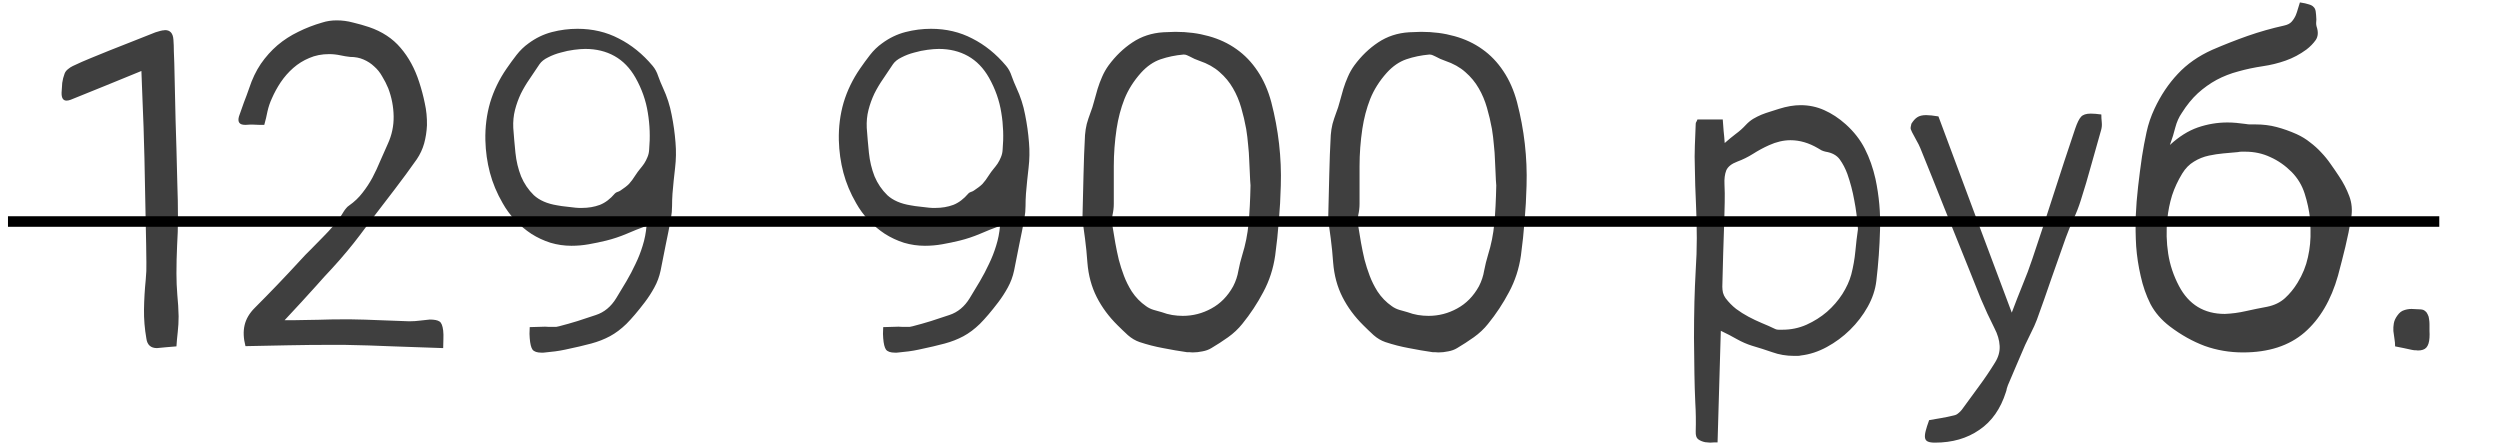 <?xml version="1.0" encoding="UTF-8"?> <svg xmlns="http://www.w3.org/2000/svg" width="237" height="42" viewBox="0 0 237 42" fill="none"><path d="M13.405 6.729C12.284 7.181 11.163 7.639 10.042 8.104C8.935 8.555 7.82 9.006 6.699 9.457C6.549 9.512 6.419 9.539 6.31 9.539C5.981 9.539 5.824 9.286 5.838 8.78C5.852 8.466 5.872 8.158 5.899 7.857C5.94 7.557 6.016 7.263 6.125 6.976C6.18 6.825 6.282 6.688 6.433 6.565C6.597 6.429 6.754 6.326 6.904 6.258C7.479 5.984 8.053 5.731 8.627 5.499C9.215 5.253 9.803 5.014 10.391 4.781C11.074 4.508 11.751 4.241 12.421 3.981C13.104 3.708 13.795 3.435 14.492 3.161C14.643 3.093 14.8 3.038 14.964 2.997C15.128 2.942 15.292 2.901 15.456 2.874C15.483 2.874 15.511 2.874 15.538 2.874C15.579 2.86 15.613 2.854 15.641 2.854C16.133 2.854 16.399 3.154 16.44 3.756C16.468 4.125 16.481 4.494 16.481 4.863C16.495 5.232 16.509 5.608 16.523 5.991L16.584 8.698C16.611 9.601 16.632 10.503 16.645 11.405C16.673 12.308 16.7 13.21 16.727 14.112C16.755 15.206 16.782 16.3 16.81 17.394C16.851 18.474 16.871 19.567 16.871 20.675C16.871 21.55 16.844 22.425 16.789 23.3C16.748 24.175 16.727 25.05 16.727 25.925C16.727 26.608 16.755 27.285 16.81 27.955C16.878 28.625 16.919 29.302 16.933 29.985C16.933 30.491 16.905 30.983 16.851 31.462C16.796 31.94 16.755 32.398 16.727 32.836C16.372 32.863 16.044 32.891 15.743 32.918C15.442 32.945 15.155 32.973 14.882 33C14.294 33 13.959 32.699 13.877 32.098C13.713 31.168 13.638 30.245 13.651 29.329C13.665 28.399 13.72 27.463 13.815 26.52C13.87 25.973 13.891 25.426 13.877 24.879C13.877 24.332 13.87 23.778 13.856 23.218C13.829 21.837 13.802 20.463 13.774 19.096C13.747 17.715 13.72 16.334 13.692 14.953C13.679 14.475 13.665 13.996 13.651 13.518C13.638 13.025 13.624 12.533 13.61 12.041C13.583 11.18 13.549 10.312 13.508 9.437C13.467 8.562 13.433 7.659 13.405 6.729ZM25.054 11.836C24.903 11.836 24.739 11.836 24.561 11.836C24.398 11.822 24.22 11.815 24.028 11.815C23.905 11.815 23.782 11.815 23.659 11.815C23.55 11.815 23.434 11.822 23.311 11.836H23.229C22.695 11.836 22.504 11.569 22.654 11.036C22.805 10.585 22.962 10.141 23.126 9.703C23.304 9.252 23.468 8.808 23.618 8.37C23.905 7.495 24.274 6.723 24.726 6.053C25.19 5.383 25.717 4.795 26.305 4.289C26.906 3.783 27.562 3.359 28.273 3.018C28.984 2.662 29.743 2.368 30.55 2.136C30.974 1.999 31.432 1.931 31.924 1.931C32.443 1.931 32.956 1.999 33.462 2.136C33.981 2.259 34.487 2.402 34.98 2.566C36.224 2.99 37.222 3.646 37.974 4.535C38.739 5.424 39.327 6.504 39.737 7.775C39.956 8.445 40.134 9.115 40.27 9.785C40.421 10.455 40.489 11.152 40.476 11.877C40.448 12.479 40.359 13.053 40.209 13.6C40.059 14.133 39.826 14.632 39.512 15.097C38.828 16.067 38.131 17.018 37.42 17.947C36.709 18.877 35.991 19.814 35.267 20.757C34.87 21.276 34.48 21.796 34.098 22.315C33.715 22.821 33.318 23.32 32.908 23.812C32.43 24.387 31.944 24.94 31.452 25.474C30.96 25.993 30.475 26.526 29.996 27.073C29.518 27.593 29.039 28.119 28.561 28.652C28.082 29.172 27.556 29.739 26.981 30.355H27.617H27.863C28.643 30.341 29.422 30.327 30.201 30.314C30.994 30.286 31.787 30.273 32.58 30.273H33.236C34.166 30.286 35.082 30.314 35.984 30.355C36.9 30.395 37.823 30.43 38.753 30.457H38.855C39.17 30.457 39.484 30.436 39.799 30.395C40.113 30.355 40.428 30.32 40.742 30.293C41.18 30.293 41.487 30.355 41.665 30.477C41.843 30.587 41.959 30.874 42.014 31.339C42.041 31.599 42.048 31.865 42.034 32.139C42.02 32.398 42.014 32.685 42.014 33C40.414 32.945 38.835 32.891 37.276 32.836C35.731 32.768 34.173 32.72 32.601 32.692H31.411C30.044 32.692 28.684 32.706 27.33 32.733C25.99 32.761 24.637 32.788 23.27 32.815C23.078 32.077 23.051 31.414 23.188 30.826C23.324 30.238 23.645 29.691 24.151 29.186C25.601 27.736 27.023 26.253 28.417 24.735C28.773 24.339 29.135 23.963 29.504 23.607C29.873 23.238 30.235 22.869 30.591 22.5C30.96 22.131 31.315 21.748 31.657 21.352C31.999 20.955 32.307 20.524 32.58 20.06C32.648 19.95 32.724 19.848 32.806 19.752C32.888 19.643 32.983 19.554 33.093 19.485C33.599 19.13 34.023 18.727 34.364 18.275C34.72 17.824 35.034 17.346 35.308 16.84C35.581 16.32 35.827 15.794 36.046 15.261C36.278 14.714 36.518 14.174 36.764 13.641C37.147 12.807 37.331 11.938 37.317 11.036C37.304 10.12 37.133 9.231 36.805 8.37C36.641 7.974 36.449 7.598 36.23 7.242C36.025 6.873 35.773 6.559 35.472 6.299C35.185 6.025 34.85 5.807 34.467 5.643C34.098 5.479 33.674 5.396 33.195 5.396C33.045 5.383 32.895 5.362 32.744 5.335C32.607 5.308 32.464 5.28 32.313 5.253C31.931 5.171 31.561 5.13 31.206 5.13C30.509 5.13 29.88 5.253 29.319 5.499C28.759 5.731 28.253 6.046 27.802 6.442C27.351 6.839 26.954 7.29 26.612 7.796C26.284 8.288 26.004 8.801 25.771 9.334C25.594 9.717 25.457 10.12 25.361 10.544C25.279 10.968 25.177 11.398 25.054 11.836ZM50.217 31.011C50.49 30.997 50.736 30.99 50.955 30.99C51.188 30.99 51.413 30.983 51.632 30.97H51.693C51.83 30.97 51.96 30.977 52.083 30.99C52.206 30.99 52.329 30.99 52.452 30.99C52.548 30.99 52.637 30.99 52.719 30.99C52.815 30.977 52.91 30.956 53.006 30.929C53.594 30.778 54.175 30.614 54.749 30.436C55.323 30.245 55.904 30.054 56.492 29.862C57.285 29.602 57.928 29.069 58.42 28.263C58.748 27.73 59.069 27.196 59.384 26.663C59.698 26.13 59.985 25.583 60.245 25.023C60.519 24.462 60.744 23.888 60.922 23.3C61.113 22.698 61.236 22.069 61.291 21.413C60.648 21.645 60.013 21.898 59.384 22.172C58.769 22.432 58.133 22.644 57.477 22.808C56.916 22.944 56.362 23.061 55.815 23.156C55.282 23.252 54.735 23.3 54.175 23.3C53.491 23.3 52.828 23.204 52.185 23.013C51.543 22.808 50.941 22.527 50.381 22.172C49.82 21.803 49.308 21.372 48.843 20.88C48.378 20.388 47.981 19.848 47.653 19.26C47.106 18.316 46.703 17.352 46.443 16.368C46.184 15.384 46.04 14.358 46.013 13.292C45.985 12.048 46.136 10.858 46.464 9.724C46.806 8.589 47.325 7.516 48.023 6.504C48.323 6.066 48.638 5.636 48.966 5.212C49.308 4.774 49.69 4.405 50.114 4.104C50.798 3.599 51.536 3.243 52.329 3.038C53.122 2.833 53.929 2.73 54.749 2.73C56.185 2.73 57.49 3.038 58.666 3.653C59.855 4.255 60.922 5.116 61.865 6.237C62.098 6.511 62.275 6.839 62.398 7.222C62.535 7.604 62.685 7.974 62.85 8.329C63.232 9.149 63.506 9.997 63.67 10.872C63.848 11.747 63.971 12.629 64.039 13.518C64.107 14.31 64.094 15.11 63.998 15.917C63.902 16.724 63.82 17.537 63.752 18.357C63.725 18.754 63.711 19.144 63.711 19.526C63.711 19.909 63.677 20.292 63.608 20.675C63.458 21.509 63.294 22.343 63.116 23.177C62.952 23.997 62.788 24.824 62.624 25.658C62.501 26.232 62.303 26.766 62.029 27.258C61.77 27.736 61.469 28.201 61.127 28.652C60.471 29.514 59.89 30.197 59.384 30.703C58.878 31.195 58.358 31.585 57.825 31.872C57.292 32.159 56.697 32.392 56.041 32.569C55.385 32.747 54.565 32.938 53.58 33.144C53.266 33.212 52.951 33.267 52.637 33.308C52.336 33.349 52.028 33.383 51.714 33.41C51.645 33.424 51.577 33.431 51.509 33.431C51.44 33.431 51.379 33.431 51.324 33.431C50.914 33.431 50.634 33.335 50.483 33.144C50.347 32.952 50.258 32.59 50.217 32.057C50.203 31.934 50.196 31.797 50.196 31.646C50.21 31.496 50.217 31.284 50.217 31.011ZM54.565 19.69C54.674 19.69 54.776 19.697 54.872 19.711C54.968 19.711 55.07 19.711 55.18 19.711C55.781 19.711 56.342 19.615 56.861 19.424C57.381 19.219 57.859 18.856 58.297 18.337C58.365 18.269 58.447 18.221 58.543 18.193C58.639 18.166 58.727 18.125 58.81 18.07C59.165 17.838 59.438 17.626 59.63 17.435C59.821 17.23 60.033 16.942 60.266 16.573C60.389 16.382 60.519 16.204 60.655 16.04C60.806 15.862 60.942 15.685 61.065 15.507C61.188 15.315 61.291 15.117 61.373 14.912C61.469 14.693 61.523 14.461 61.537 14.215C61.647 12.998 61.605 11.822 61.414 10.688C61.236 9.539 60.847 8.432 60.245 7.365C59.726 6.449 59.062 5.766 58.256 5.314C57.449 4.863 56.526 4.638 55.487 4.638C55.2 4.638 54.845 4.665 54.421 4.72C53.997 4.774 53.573 4.863 53.149 4.986C52.726 5.096 52.329 5.246 51.96 5.438C51.591 5.615 51.317 5.834 51.14 6.094C50.839 6.545 50.531 7.003 50.217 7.468C49.902 7.919 49.622 8.391 49.376 8.883C49.144 9.375 48.959 9.888 48.822 10.421C48.685 10.954 48.631 11.521 48.658 12.123C48.713 12.889 48.781 13.675 48.863 14.481C48.945 15.274 49.123 16.02 49.397 16.717C49.684 17.4 50.087 17.995 50.606 18.501C51.14 18.993 51.878 19.314 52.821 19.465C53.108 19.52 53.395 19.561 53.683 19.588C53.97 19.615 54.264 19.649 54.565 19.69ZM83.727 31.011C84 30.997 84.246 30.99 84.465 30.99C84.697 30.99 84.923 30.983 85.142 30.97H85.203C85.34 30.97 85.47 30.977 85.593 30.99C85.716 30.99 85.839 30.99 85.962 30.99C86.058 30.99 86.147 30.99 86.228 30.99C86.324 30.977 86.42 30.956 86.516 30.929C87.103 30.778 87.685 30.614 88.259 30.436C88.833 30.245 89.414 30.054 90.002 29.862C90.795 29.602 91.438 29.069 91.93 28.263C92.258 27.73 92.579 27.196 92.894 26.663C93.208 26.13 93.495 25.583 93.755 25.023C94.028 24.462 94.254 23.888 94.432 23.3C94.623 22.698 94.746 22.069 94.801 21.413C94.158 21.645 93.522 21.898 92.894 22.172C92.278 22.432 91.643 22.644 90.986 22.808C90.426 22.944 89.872 23.061 89.325 23.156C88.792 23.252 88.245 23.3 87.685 23.3C87.001 23.3 86.338 23.204 85.695 23.013C85.053 22.808 84.451 22.527 83.891 22.172C83.33 21.803 82.817 21.372 82.353 20.88C81.888 20.388 81.491 19.848 81.163 19.26C80.616 18.316 80.213 17.352 79.953 16.368C79.693 15.384 79.55 14.358 79.522 13.292C79.495 12.048 79.645 10.858 79.974 9.724C80.315 8.589 80.835 7.516 81.532 6.504C81.833 6.066 82.147 5.636 82.476 5.212C82.817 4.774 83.2 4.405 83.624 4.104C84.308 3.599 85.046 3.243 85.839 3.038C86.632 2.833 87.439 2.73 88.259 2.73C89.694 2.73 91 3.038 92.176 3.653C93.365 4.255 94.432 5.116 95.375 6.237C95.607 6.511 95.785 6.839 95.908 7.222C96.045 7.604 96.195 7.974 96.359 8.329C96.742 9.149 97.016 9.997 97.18 10.872C97.357 11.747 97.481 12.629 97.549 13.518C97.617 14.31 97.603 15.11 97.508 15.917C97.412 16.724 97.33 17.537 97.262 18.357C97.234 18.754 97.221 19.144 97.221 19.526C97.221 19.909 97.186 20.292 97.118 20.675C96.968 21.509 96.804 22.343 96.626 23.177C96.462 23.997 96.298 24.824 96.134 25.658C96.011 26.232 95.812 26.766 95.539 27.258C95.279 27.736 94.978 28.201 94.637 28.652C93.981 29.514 93.399 30.197 92.894 30.703C92.388 31.195 91.868 31.585 91.335 31.872C90.802 32.159 90.207 32.392 89.551 32.569C88.894 32.747 88.074 32.938 87.09 33.144C86.775 33.212 86.461 33.267 86.147 33.308C85.846 33.349 85.538 33.383 85.224 33.41C85.155 33.424 85.087 33.431 85.019 33.431C84.95 33.431 84.889 33.431 84.834 33.431C84.424 33.431 84.144 33.335 83.993 33.144C83.856 32.952 83.768 32.59 83.727 32.057C83.713 31.934 83.706 31.797 83.706 31.646C83.72 31.496 83.727 31.284 83.727 31.011ZM88.074 19.69C88.184 19.69 88.286 19.697 88.382 19.711C88.478 19.711 88.58 19.711 88.689 19.711C89.291 19.711 89.852 19.615 90.371 19.424C90.891 19.219 91.369 18.856 91.807 18.337C91.875 18.269 91.957 18.221 92.053 18.193C92.148 18.166 92.237 18.125 92.319 18.07C92.675 17.838 92.948 17.626 93.14 17.435C93.331 17.23 93.543 16.942 93.775 16.573C93.898 16.382 94.028 16.204 94.165 16.04C94.315 15.862 94.452 15.685 94.575 15.507C94.698 15.315 94.801 15.117 94.883 14.912C94.978 14.693 95.033 14.461 95.047 14.215C95.156 12.998 95.115 11.822 94.924 10.688C94.746 9.539 94.356 8.432 93.755 7.365C93.235 6.449 92.572 5.766 91.766 5.314C90.959 4.863 90.036 4.638 88.997 4.638C88.71 4.638 88.355 4.665 87.931 4.72C87.507 4.774 87.083 4.863 86.659 4.986C86.235 5.096 85.839 5.246 85.47 5.438C85.101 5.615 84.827 5.834 84.649 6.094C84.349 6.545 84.041 7.003 83.727 7.468C83.412 7.919 83.132 8.391 82.886 8.883C82.653 9.375 82.469 9.888 82.332 10.421C82.195 10.954 82.141 11.521 82.168 12.123C82.223 12.889 82.291 13.675 82.373 14.481C82.455 15.274 82.633 16.02 82.906 16.717C83.193 17.4 83.597 17.995 84.116 18.501C84.649 18.993 85.388 19.314 86.331 19.465C86.618 19.52 86.905 19.561 87.192 19.588C87.48 19.615 87.773 19.649 88.074 19.69ZM102.614 20.818C102.655 19.26 102.689 17.845 102.717 16.573C102.744 15.302 102.792 14.044 102.86 12.8C102.888 12.444 102.942 12.096 103.024 11.754C103.12 11.412 103.229 11.077 103.353 10.749C103.503 10.366 103.626 9.983 103.722 9.601C103.831 9.204 103.94 8.814 104.05 8.432C104.173 8.035 104.316 7.652 104.48 7.283C104.645 6.9 104.85 6.538 105.096 6.196C105.752 5.308 106.504 4.583 107.352 4.022C108.213 3.448 109.19 3.127 110.284 3.059C110.476 3.045 110.667 3.038 110.858 3.038C111.05 3.024 111.241 3.018 111.433 3.018C112.567 3.018 113.62 3.154 114.591 3.428C115.575 3.701 116.45 4.111 117.216 4.658C117.995 5.205 118.665 5.902 119.226 6.75C119.786 7.584 120.217 8.562 120.518 9.683C121.201 12.308 121.502 14.946 121.42 17.599C121.393 18.706 121.331 19.814 121.235 20.921C121.153 22.015 121.037 23.115 120.887 24.223C120.709 25.467 120.333 26.622 119.759 27.689C119.198 28.755 118.535 29.76 117.77 30.703C117.387 31.182 116.936 31.605 116.416 31.975C115.896 32.344 115.37 32.685 114.837 33C114.591 33.15 114.311 33.253 113.996 33.308C113.682 33.376 113.367 33.41 113.053 33.41C112.971 33.41 112.882 33.403 112.786 33.39C112.704 33.39 112.622 33.39 112.54 33.39C111.774 33.28 111.016 33.15 110.264 33C109.512 32.863 108.767 32.672 108.028 32.426C107.632 32.289 107.263 32.07 106.921 31.77C106.593 31.469 106.271 31.161 105.957 30.847C105.123 30.026 104.46 29.131 103.968 28.16C103.476 27.189 103.182 26.102 103.086 24.899C103.031 24.106 102.956 23.348 102.86 22.623C102.765 21.898 102.683 21.297 102.614 20.818ZM118.549 17.578C118.521 17.264 118.501 16.901 118.487 16.491C118.474 16.081 118.453 15.644 118.426 15.179C118.412 14.714 118.378 14.235 118.323 13.743C118.282 13.237 118.221 12.731 118.139 12.226C118.016 11.542 117.858 10.872 117.667 10.216C117.476 9.546 117.216 8.931 116.888 8.37C116.56 7.796 116.136 7.283 115.616 6.832C115.11 6.381 114.475 6.025 113.709 5.766C113.545 5.711 113.388 5.649 113.237 5.581C113.087 5.499 112.937 5.424 112.786 5.355C112.704 5.314 112.615 5.273 112.52 5.232C112.424 5.191 112.328 5.171 112.232 5.171H112.191C111.426 5.239 110.701 5.39 110.018 5.622C109.348 5.854 108.732 6.278 108.172 6.894C107.475 7.673 106.948 8.507 106.593 9.396C106.251 10.271 106.005 11.207 105.854 12.205C105.677 13.395 105.588 14.577 105.588 15.753C105.588 16.929 105.588 18.118 105.588 19.321C105.588 19.677 105.547 20.032 105.465 20.388C105.396 20.743 105.396 21.092 105.465 21.434C105.561 21.967 105.649 22.5 105.731 23.033C105.827 23.566 105.937 24.093 106.06 24.612C106.196 25.132 106.36 25.645 106.552 26.15C106.743 26.656 106.989 27.148 107.29 27.627C107.659 28.188 108.11 28.652 108.644 29.021C108.849 29.172 109.081 29.288 109.341 29.37C109.614 29.439 109.881 29.514 110.141 29.596C110.469 29.719 110.797 29.808 111.125 29.862C111.467 29.917 111.802 29.944 112.13 29.944C113.087 29.944 113.989 29.712 114.837 29.247C115.698 28.782 116.389 28.078 116.908 27.135C117.154 26.656 117.318 26.164 117.4 25.658C117.496 25.152 117.619 24.653 117.77 24.161C118.07 23.204 118.269 22.213 118.364 21.188C118.46 20.148 118.521 18.945 118.549 17.578ZM125.911 20.818C125.952 19.26 125.986 17.845 126.014 16.573C126.041 15.302 126.089 14.044 126.157 12.8C126.185 12.444 126.239 12.096 126.321 11.754C126.417 11.412 126.526 11.077 126.649 10.749C126.8 10.366 126.923 9.983 127.019 9.601C127.128 9.204 127.237 8.814 127.347 8.432C127.47 8.035 127.613 7.652 127.777 7.283C127.941 6.9 128.146 6.538 128.393 6.196C129.049 5.308 129.801 4.583 130.648 4.022C131.51 3.448 132.487 3.127 133.581 3.059C133.772 3.045 133.964 3.038 134.155 3.038C134.347 3.024 134.538 3.018 134.729 3.018C135.864 3.018 136.917 3.154 137.888 3.428C138.872 3.701 139.747 4.111 140.513 4.658C141.292 5.205 141.962 5.902 142.522 6.75C143.083 7.584 143.514 8.562 143.814 9.683C144.498 12.308 144.799 14.946 144.717 17.599C144.689 18.706 144.628 19.814 144.532 20.921C144.45 22.015 144.334 23.115 144.184 24.223C144.006 25.467 143.63 26.622 143.056 27.689C142.495 28.755 141.832 29.76 141.066 30.703C140.684 31.182 140.232 31.605 139.713 31.975C139.193 32.344 138.667 32.685 138.134 33C137.888 33.15 137.607 33.253 137.293 33.308C136.979 33.376 136.664 33.41 136.35 33.41C136.268 33.41 136.179 33.403 136.083 33.39C136.001 33.39 135.919 33.39 135.837 33.39C135.071 33.28 134.312 33.15 133.561 33C132.809 32.863 132.063 32.672 131.325 32.426C130.929 32.289 130.56 32.07 130.218 31.77C129.89 31.469 129.568 31.161 129.254 30.847C128.42 30.026 127.757 29.131 127.265 28.16C126.772 27.189 126.479 26.102 126.383 24.899C126.328 24.106 126.253 23.348 126.157 22.623C126.062 21.898 125.979 21.297 125.911 20.818ZM141.846 17.578C141.818 17.264 141.798 16.901 141.784 16.491C141.771 16.081 141.75 15.644 141.723 15.179C141.709 14.714 141.675 14.235 141.62 13.743C141.579 13.237 141.518 12.731 141.436 12.226C141.312 11.542 141.155 10.872 140.964 10.216C140.772 9.546 140.513 8.931 140.185 8.37C139.856 7.796 139.433 7.283 138.913 6.832C138.407 6.381 137.771 6.025 137.006 5.766C136.842 5.711 136.685 5.649 136.534 5.581C136.384 5.499 136.233 5.424 136.083 5.355C136.001 5.314 135.912 5.273 135.816 5.232C135.721 5.191 135.625 5.171 135.529 5.171H135.488C134.723 5.239 133.998 5.39 133.314 5.622C132.645 5.854 132.029 6.278 131.469 6.894C130.771 7.673 130.245 8.507 129.89 9.396C129.548 10.271 129.302 11.207 129.151 12.205C128.974 13.395 128.885 14.577 128.885 15.753C128.885 16.929 128.885 18.118 128.885 19.321C128.885 19.677 128.844 20.032 128.762 20.388C128.693 20.743 128.693 21.092 128.762 21.434C128.857 21.967 128.946 22.5 129.028 23.033C129.124 23.566 129.233 24.093 129.356 24.612C129.493 25.132 129.657 25.645 129.849 26.15C130.04 26.656 130.286 27.148 130.587 27.627C130.956 28.188 131.407 28.652 131.94 29.021C132.146 29.172 132.378 29.288 132.638 29.37C132.911 29.439 133.178 29.514 133.438 29.596C133.766 29.719 134.094 29.808 134.422 29.862C134.764 29.917 135.099 29.944 135.427 29.944C136.384 29.944 137.286 29.712 138.134 29.247C138.995 28.782 139.686 28.078 140.205 27.135C140.451 26.656 140.615 26.164 140.697 25.658C140.793 25.152 140.916 24.653 141.066 24.161C141.367 23.204 141.565 22.213 141.661 21.188C141.757 20.148 141.818 18.945 141.846 17.578ZM163.133 31.359L162.825 41.941C162.716 41.941 162.6 41.941 162.477 41.941C162.367 41.955 162.251 41.962 162.128 41.962C162.046 41.962 161.964 41.955 161.882 41.941C161.8 41.941 161.725 41.935 161.656 41.921C161.383 41.866 161.157 41.77 160.979 41.634C160.815 41.511 160.74 41.265 160.754 40.895C160.781 39.98 160.768 39.07 160.713 38.168C160.672 37.266 160.645 36.356 160.631 35.44C160.617 34.292 160.604 33.157 160.59 32.036C160.59 30.901 160.604 29.76 160.631 28.611C160.658 27.6 160.699 26.595 160.754 25.597C160.822 24.599 160.856 23.594 160.856 22.582C160.856 21.461 160.829 20.347 160.774 19.239C160.72 18.132 160.686 17.018 160.672 15.896C160.645 15.199 160.645 14.509 160.672 13.825C160.699 13.128 160.727 12.431 160.754 11.733C160.754 11.665 160.774 11.604 160.815 11.549C160.856 11.48 160.891 11.405 160.918 11.323H163.317C163.345 11.692 163.372 12.055 163.399 12.41C163.44 12.766 163.475 13.148 163.502 13.559C163.857 13.244 164.206 12.957 164.548 12.697C164.903 12.438 165.225 12.15 165.512 11.836C165.73 11.604 165.963 11.412 166.209 11.262C166.469 11.111 166.729 10.981 166.988 10.872C167.262 10.763 167.535 10.667 167.809 10.585C168.096 10.503 168.376 10.414 168.649 10.318C169.388 10.086 170.071 9.97 170.7 9.97C171.493 9.97 172.238 10.127 172.936 10.441C173.646 10.756 174.323 11.2 174.966 11.774C175.745 12.472 176.354 13.251 176.791 14.112C177.229 14.974 177.563 15.924 177.796 16.963C178.138 18.576 178.281 20.189 178.227 21.803C178.186 23.402 178.069 25.009 177.878 26.622C177.782 27.456 177.509 28.276 177.058 29.083C176.606 29.89 176.046 30.621 175.376 31.277C174.72 31.92 173.988 32.46 173.182 32.898C172.375 33.335 171.562 33.602 170.741 33.697C170.632 33.725 170.522 33.738 170.413 33.738C170.304 33.738 170.194 33.738 170.085 33.738C169.347 33.738 168.656 33.622 168.014 33.39C167.385 33.171 166.742 32.966 166.086 32.774C165.607 32.624 165.136 32.419 164.671 32.159C164.22 31.899 163.707 31.633 163.133 31.359ZM176.135 21.721C176.066 20.736 175.95 19.827 175.786 18.993C175.636 18.145 175.417 17.311 175.13 16.491C174.938 15.972 174.699 15.514 174.412 15.117C174.125 14.721 173.674 14.475 173.059 14.379C172.936 14.352 172.812 14.31 172.689 14.256C172.566 14.188 172.45 14.119 172.341 14.051C171.479 13.545 170.611 13.292 169.736 13.292C169.08 13.292 168.403 13.449 167.706 13.764C167.187 13.996 166.681 14.27 166.188 14.584C165.71 14.885 165.211 15.131 164.691 15.322C164.145 15.527 163.796 15.808 163.646 16.163C163.509 16.519 163.454 16.956 163.481 17.476C163.509 18.05 163.516 18.617 163.502 19.178C163.488 19.738 163.475 20.306 163.461 20.88C163.434 21.933 163.399 22.985 163.358 24.038C163.331 25.077 163.304 26.123 163.276 27.176C163.276 27.367 163.297 27.559 163.338 27.75C163.393 27.941 163.475 28.112 163.584 28.263C163.885 28.659 164.22 29.001 164.589 29.288C164.958 29.561 165.348 29.808 165.758 30.026C166.168 30.245 166.585 30.443 167.009 30.621C167.446 30.799 167.877 30.99 168.301 31.195C168.383 31.236 168.485 31.257 168.608 31.257H168.752H168.813H168.978C169.784 31.257 170.543 31.1 171.254 30.785C171.979 30.457 172.628 30.047 173.202 29.555C173.776 29.049 174.262 28.488 174.658 27.873C175.055 27.244 175.335 26.629 175.499 26.027C175.69 25.289 175.82 24.551 175.889 23.812C175.957 23.074 176.039 22.377 176.135 21.721ZM182.882 39.829C183.278 39.761 183.675 39.692 184.071 39.624C184.468 39.556 184.857 39.474 185.24 39.378C185.391 39.351 185.527 39.282 185.65 39.173C185.773 39.077 185.883 38.968 185.979 38.845C186.525 38.106 187.065 37.368 187.599 36.63C188.146 35.892 188.658 35.133 189.137 34.353C189.451 33.848 189.595 33.328 189.567 32.795C189.54 32.248 189.376 31.688 189.075 31.113C188.61 30.197 188.18 29.268 187.783 28.324C187.4 27.367 187.018 26.41 186.635 25.453C185.855 23.539 185.09 21.639 184.338 19.752C183.586 17.852 182.82 15.944 182.041 14.03C181.945 13.798 181.829 13.565 181.692 13.333C181.569 13.101 181.426 12.834 181.262 12.533C181.221 12.424 181.18 12.328 181.139 12.246C181.111 12.15 181.132 11.979 181.2 11.733C181.378 11.446 181.562 11.241 181.754 11.118C181.959 10.981 182.239 10.913 182.595 10.913C182.882 10.913 183.271 10.954 183.764 11.036C184.912 14.112 186.054 17.175 187.188 20.224C188.337 23.273 189.513 26.41 190.716 29.637C191.071 28.693 191.413 27.818 191.741 27.012C192.083 26.191 192.391 25.371 192.664 24.551C193.361 22.486 194.038 20.429 194.694 18.378C195.351 16.327 196.027 14.27 196.725 12.205C196.916 11.645 197.101 11.269 197.278 11.077C197.456 10.872 197.764 10.77 198.201 10.77C198.338 10.77 198.488 10.776 198.652 10.79C198.816 10.804 199.001 10.824 199.206 10.852C199.206 11.084 199.22 11.33 199.247 11.59C199.274 11.85 199.254 12.096 199.186 12.328C198.871 13.449 198.557 14.563 198.242 15.671C197.941 16.778 197.613 17.886 197.258 18.993C197.066 19.608 196.834 20.203 196.561 20.777C196.301 21.338 196.062 21.919 195.843 22.52C195.378 23.819 194.92 25.118 194.469 26.417C194.031 27.702 193.573 29.001 193.095 30.314C192.944 30.71 192.767 31.106 192.562 31.503C192.37 31.899 192.179 32.296 191.987 32.692C191.714 33.335 191.44 33.971 191.167 34.6C190.894 35.228 190.62 35.871 190.347 36.527C190.306 36.637 190.271 36.739 190.244 36.835C190.23 36.944 190.203 37.054 190.162 37.163C189.656 38.763 188.815 39.959 187.64 40.752C186.478 41.559 185.076 41.962 183.436 41.962C183.135 41.962 182.909 41.928 182.759 41.859C182.608 41.791 182.52 41.675 182.492 41.511C182.465 41.347 182.485 41.128 182.554 40.855C182.622 40.581 182.731 40.239 182.882 39.829ZM218.032 0.229C218.401 0.283 218.682 0.345 218.873 0.413C219.078 0.468 219.229 0.55 219.324 0.659C219.434 0.755 219.502 0.898 219.529 1.09C219.557 1.268 219.577 1.521 219.591 1.849C219.591 1.958 219.584 2.074 219.57 2.197C219.57 2.307 219.584 2.409 219.611 2.505C219.789 3.024 219.762 3.455 219.529 3.797C219.297 4.125 219.003 4.426 218.647 4.699C218.032 5.15 217.376 5.499 216.679 5.745C215.981 5.991 215.257 6.169 214.505 6.278C213.685 6.401 212.912 6.565 212.188 6.771C211.463 6.962 210.779 7.229 210.137 7.57C209.508 7.912 208.913 8.336 208.353 8.842C207.806 9.348 207.3 9.97 206.835 10.708C206.562 11.104 206.356 11.562 206.22 12.082C206.097 12.588 205.926 13.142 205.707 13.743C206.568 12.95 207.45 12.396 208.353 12.082C209.269 11.768 210.205 11.61 211.162 11.61C211.449 11.61 211.736 11.624 212.023 11.651C212.324 11.679 212.618 11.713 212.905 11.754C213.042 11.781 213.179 11.795 213.315 11.795C213.452 11.795 213.589 11.795 213.726 11.795H213.828C214.539 11.795 215.202 11.877 215.817 12.041C216.446 12.205 217.082 12.431 217.725 12.718C218.203 12.937 218.627 13.196 218.996 13.497C219.379 13.784 219.728 14.099 220.042 14.44C220.37 14.782 220.671 15.151 220.944 15.548C221.218 15.931 221.484 16.32 221.744 16.717C222.141 17.305 222.462 17.927 222.708 18.583C222.954 19.226 223.016 19.916 222.893 20.654C222.742 21.584 222.558 22.5 222.339 23.402C222.12 24.305 221.888 25.214 221.642 26.13C220.985 28.454 219.926 30.252 218.463 31.523C217 32.781 215.059 33.41 212.639 33.41C211.367 33.41 210.157 33.205 209.009 32.795C207.874 32.371 206.773 31.756 205.707 30.949C204.9 30.334 204.285 29.623 203.861 28.816C203.451 27.996 203.144 27.114 202.938 26.171C202.72 25.227 202.576 24.284 202.508 23.341C202.453 22.398 202.439 21.454 202.467 20.511C202.508 19.567 202.583 18.624 202.692 17.681C202.802 16.724 202.925 15.773 203.062 14.83C203.185 14.051 203.328 13.285 203.492 12.533C203.656 11.768 203.909 11.023 204.251 10.298C204.839 9.04 205.57 7.946 206.445 7.017C207.32 6.073 208.414 5.308 209.727 4.72C210.834 4.241 211.948 3.804 213.069 3.407C214.204 3.011 215.359 2.683 216.535 2.423C216.85 2.354 217.082 2.238 217.232 2.074C217.396 1.896 217.533 1.685 217.643 1.438C217.725 1.233 217.793 1.028 217.848 0.823C217.902 0.618 217.964 0.42 218.032 0.229ZM219.037 21.782C219.023 21.605 219.017 21.427 219.017 21.249C219.017 21.071 219.01 20.9 218.996 20.736C218.9 19.916 218.729 19.123 218.483 18.357C218.237 17.578 217.827 16.895 217.253 16.307C216.638 15.691 215.961 15.22 215.223 14.892C214.498 14.55 213.705 14.379 212.844 14.379C212.734 14.379 212.618 14.379 212.495 14.379C212.386 14.379 212.27 14.393 212.146 14.42C211.695 14.461 211.237 14.502 210.772 14.543C210.321 14.584 209.87 14.652 209.419 14.748C208.899 14.857 208.421 15.049 207.983 15.322C207.546 15.582 207.177 15.958 206.876 16.45C206.466 17.12 206.145 17.811 205.912 18.521C205.693 19.232 205.543 19.977 205.461 20.757C205.352 21.878 205.379 22.972 205.543 24.038C205.707 25.105 206.049 26.13 206.568 27.114C207.498 28.878 208.947 29.76 210.916 29.76C211.586 29.732 212.249 29.644 212.905 29.493C213.575 29.343 214.245 29.206 214.915 29.083C215.599 28.946 216.166 28.673 216.617 28.263C217.068 27.852 217.465 27.367 217.807 26.807C218.285 26.027 218.613 25.221 218.791 24.387C218.982 23.553 219.064 22.685 219.037 21.782ZM227.056 32.836C227.056 32.59 227.035 32.351 226.994 32.118C226.953 31.872 226.919 31.626 226.892 31.38C226.878 31.134 226.892 30.895 226.933 30.662C226.974 30.416 227.083 30.17 227.261 29.924C227.452 29.65 227.664 29.48 227.896 29.411C228.129 29.329 228.368 29.288 228.614 29.288C228.765 29.288 228.908 29.295 229.045 29.309C229.195 29.322 229.339 29.329 229.476 29.329C229.667 29.343 229.811 29.398 229.906 29.493C230.016 29.575 230.098 29.685 230.152 29.821C230.221 29.944 230.262 30.088 230.275 30.252C230.303 30.416 230.316 30.573 230.316 30.724C230.316 30.942 230.316 31.161 230.316 31.38C230.33 31.585 230.33 31.797 230.316 32.016C230.289 32.453 230.187 32.768 230.009 32.959C229.845 33.137 229.578 33.226 229.209 33.226C229.154 33.226 229.1 33.219 229.045 33.205C229.004 33.205 228.956 33.205 228.901 33.205C228.86 33.191 228.812 33.185 228.758 33.185C228.717 33.185 228.676 33.178 228.635 33.164C228.389 33.109 228.136 33.055 227.876 33C227.63 32.959 227.356 32.904 227.056 32.836Z" fill="#3F3F3F"></path><line x1="0.756" y1="21" x2="231.244" y2="21" stroke="black"></line></svg> 